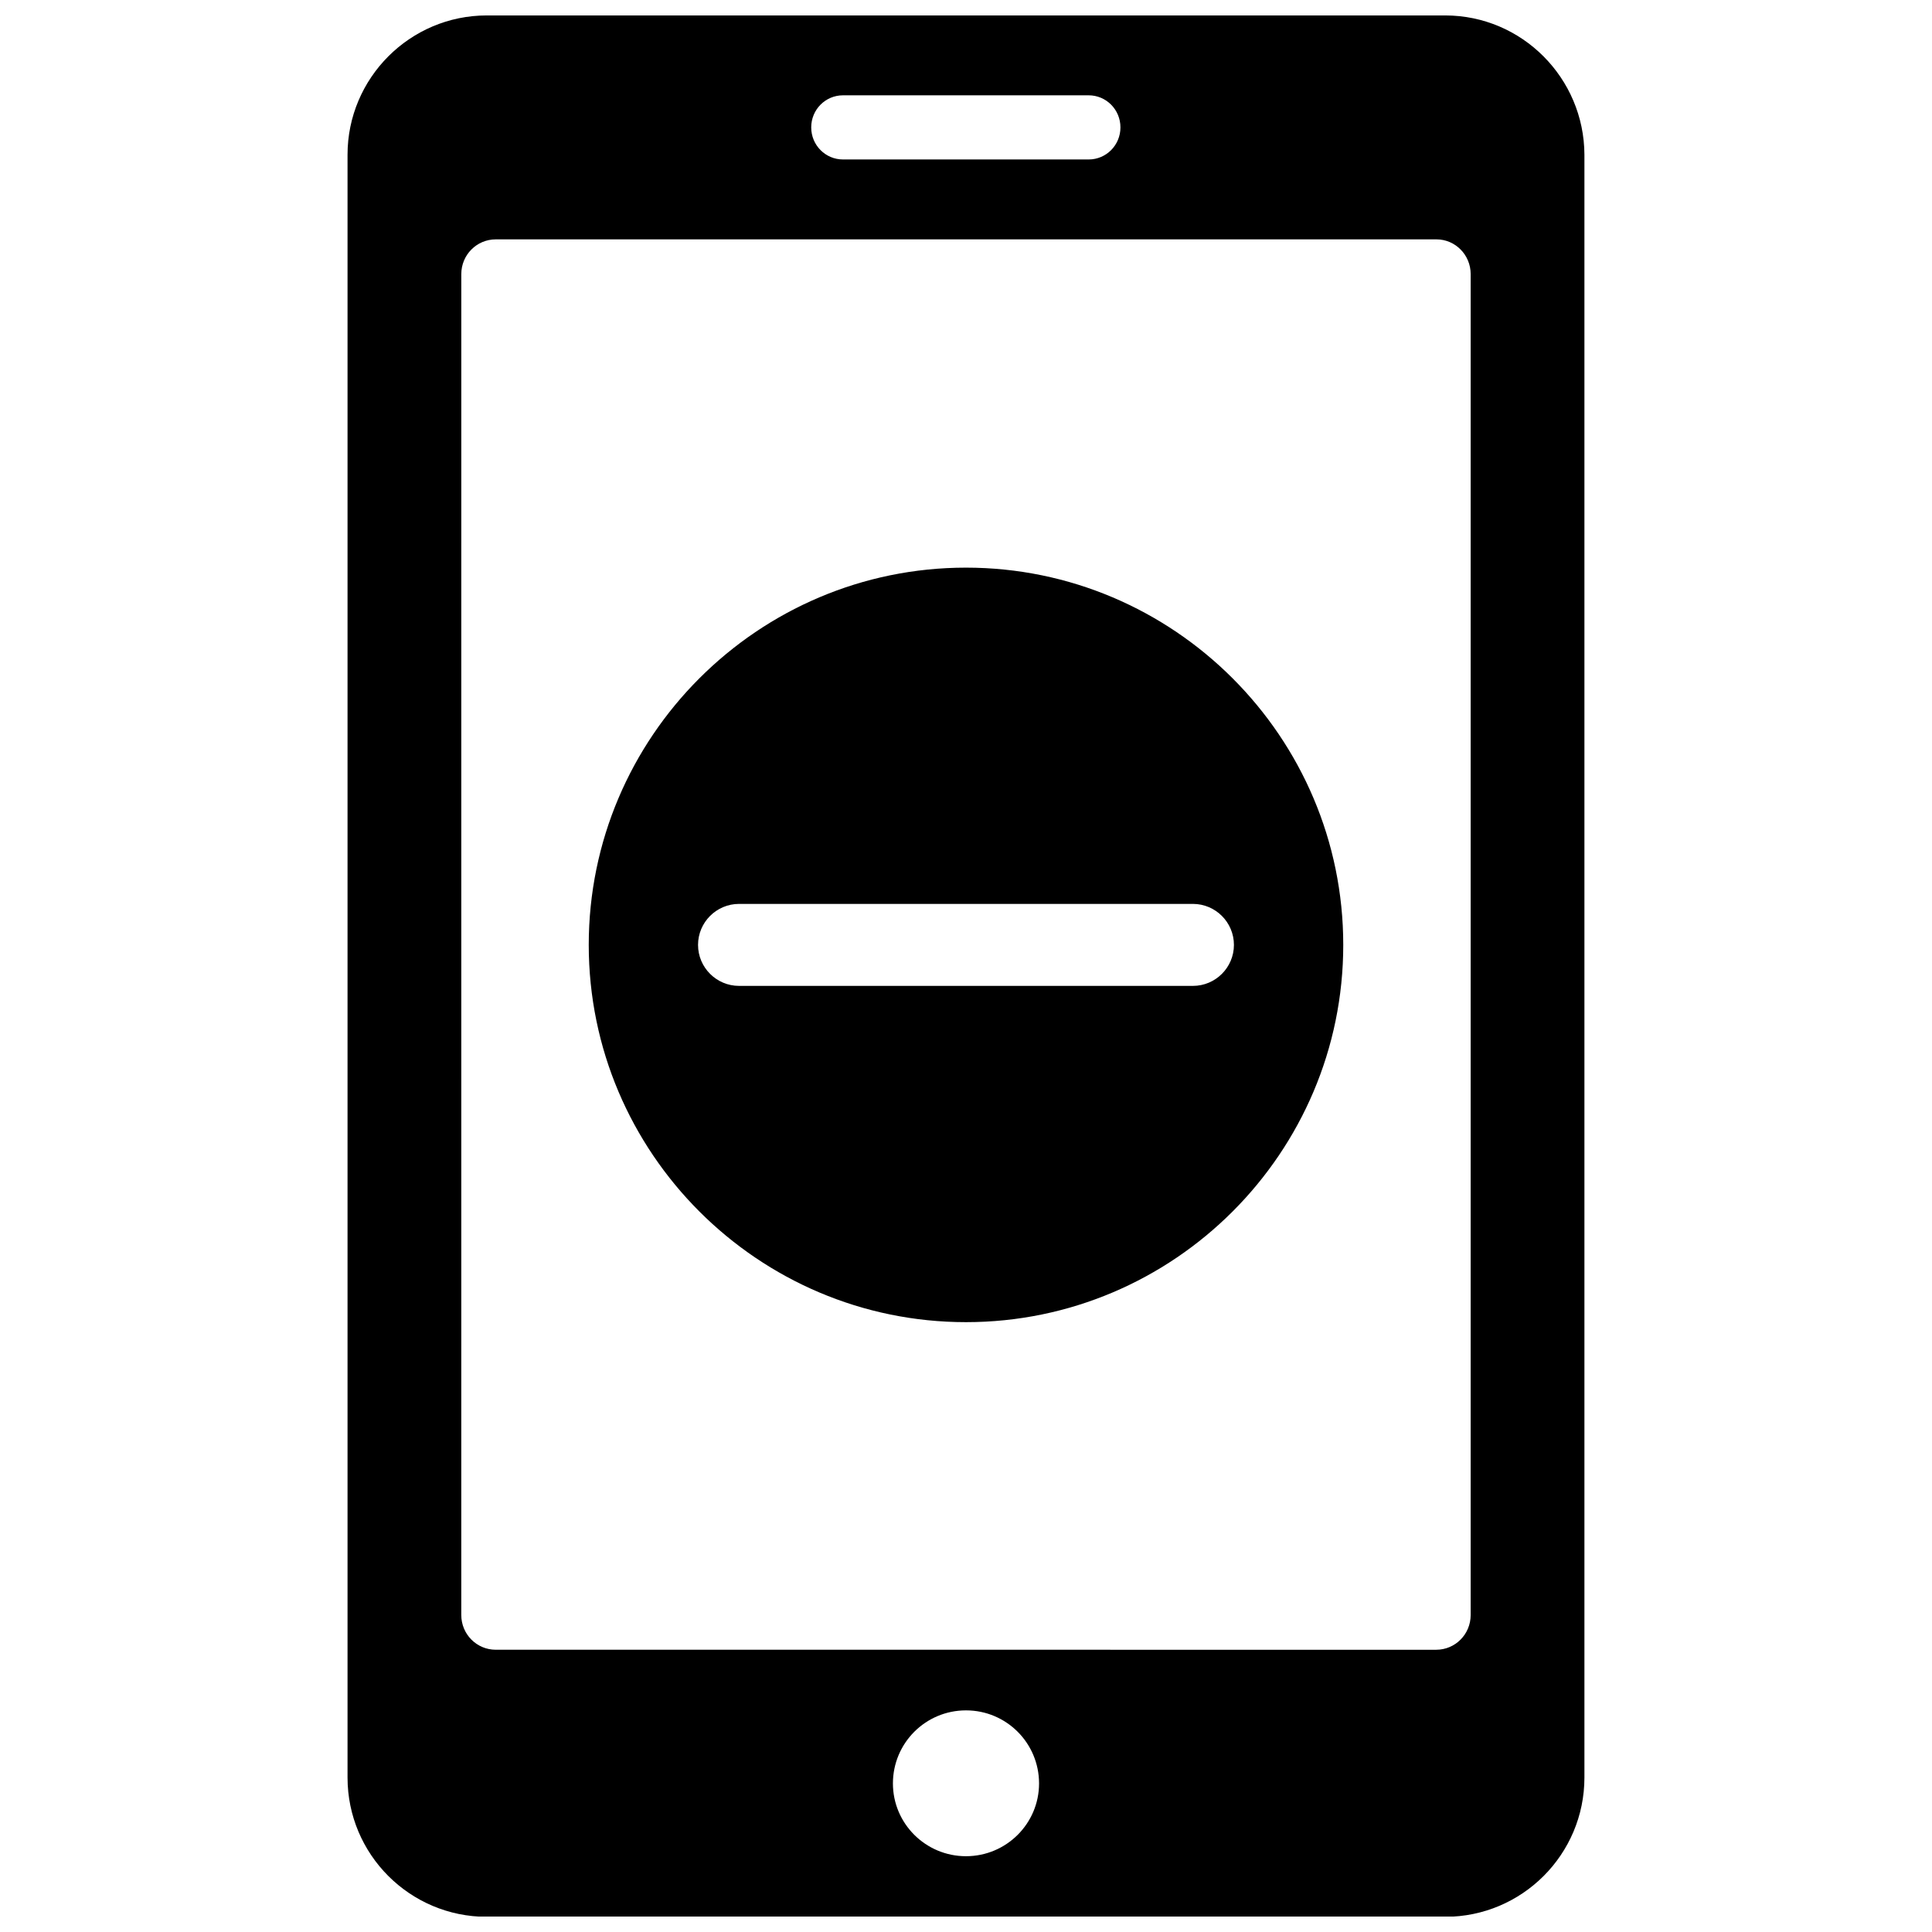 <?xml version="1.0" encoding="UTF-8"?>
<!-- Uploaded to: SVG Repo, www.svgrepo.com, Generator: SVG Repo Mixer Tools -->
<svg width="800px" height="800px" version="1.1" viewBox="144 144 512 512" xmlns="http://www.w3.org/2000/svg">
 <defs>
  <clipPath id="a">
   <path d="m236 148.09h328v503.81h-328z"/>
  </clipPath>
 </defs>
 <g clip-path="url(#a)">
  <path d="m526.97 148.09h-253.95c-20.387 0-36.918 16.609-36.918 36.918v430.05c0 20.387 16.531 36.918 36.918 36.918h253.95c20.387 0 36.918-16.531 36.918-36.918v-430.05c-0.078-20.309-16.531-36.918-36.922-36.918zm-107.61 468.54c0 10.629-8.66 19.285-19.363 19.285-10.707 0-19.363-8.66-19.363-19.285 0-10.707 8.66-19.363 19.363-19.363 10.703-0.004 19.363 8.656 19.363 19.363zm-60.379-438.87c0-4.723 3.777-8.5 8.422-8.5h65.102c4.644 0 8.422 3.777 8.422 8.5 0 4.723-3.777 8.5-8.422 8.5h-65.102c-4.641 0.004-8.422-3.773-8.422-8.5zm174.76 38.891v355.34c0 5.117-4.094 9.211-9.133 9.211l-249.23-0.004c-5.039 0-9.133-4.094-9.133-9.211l0.004-355.34c0-5.117 4.094-9.211 9.133-9.211h249.31c4.957 0 9.051 4.094 9.051 9.211z"/>
 </g>
 <path d="m400 294.43c-55.105 0-99.977 44.871-99.977 99.977 0 55.105 44.871 99.977 99.977 99.977s99.977-44.871 99.977-99.977c-0.004-55.105-44.875-99.977-99.977-99.977zm71.004 99.977c0 5.984-4.879 10.863-10.863 10.863h-120.29c-5.984 0-10.863-4.879-10.863-10.863s4.879-10.863 10.863-10.863h120.29c5.984 0 10.863 4.879 10.863 10.863z"/>
</svg>